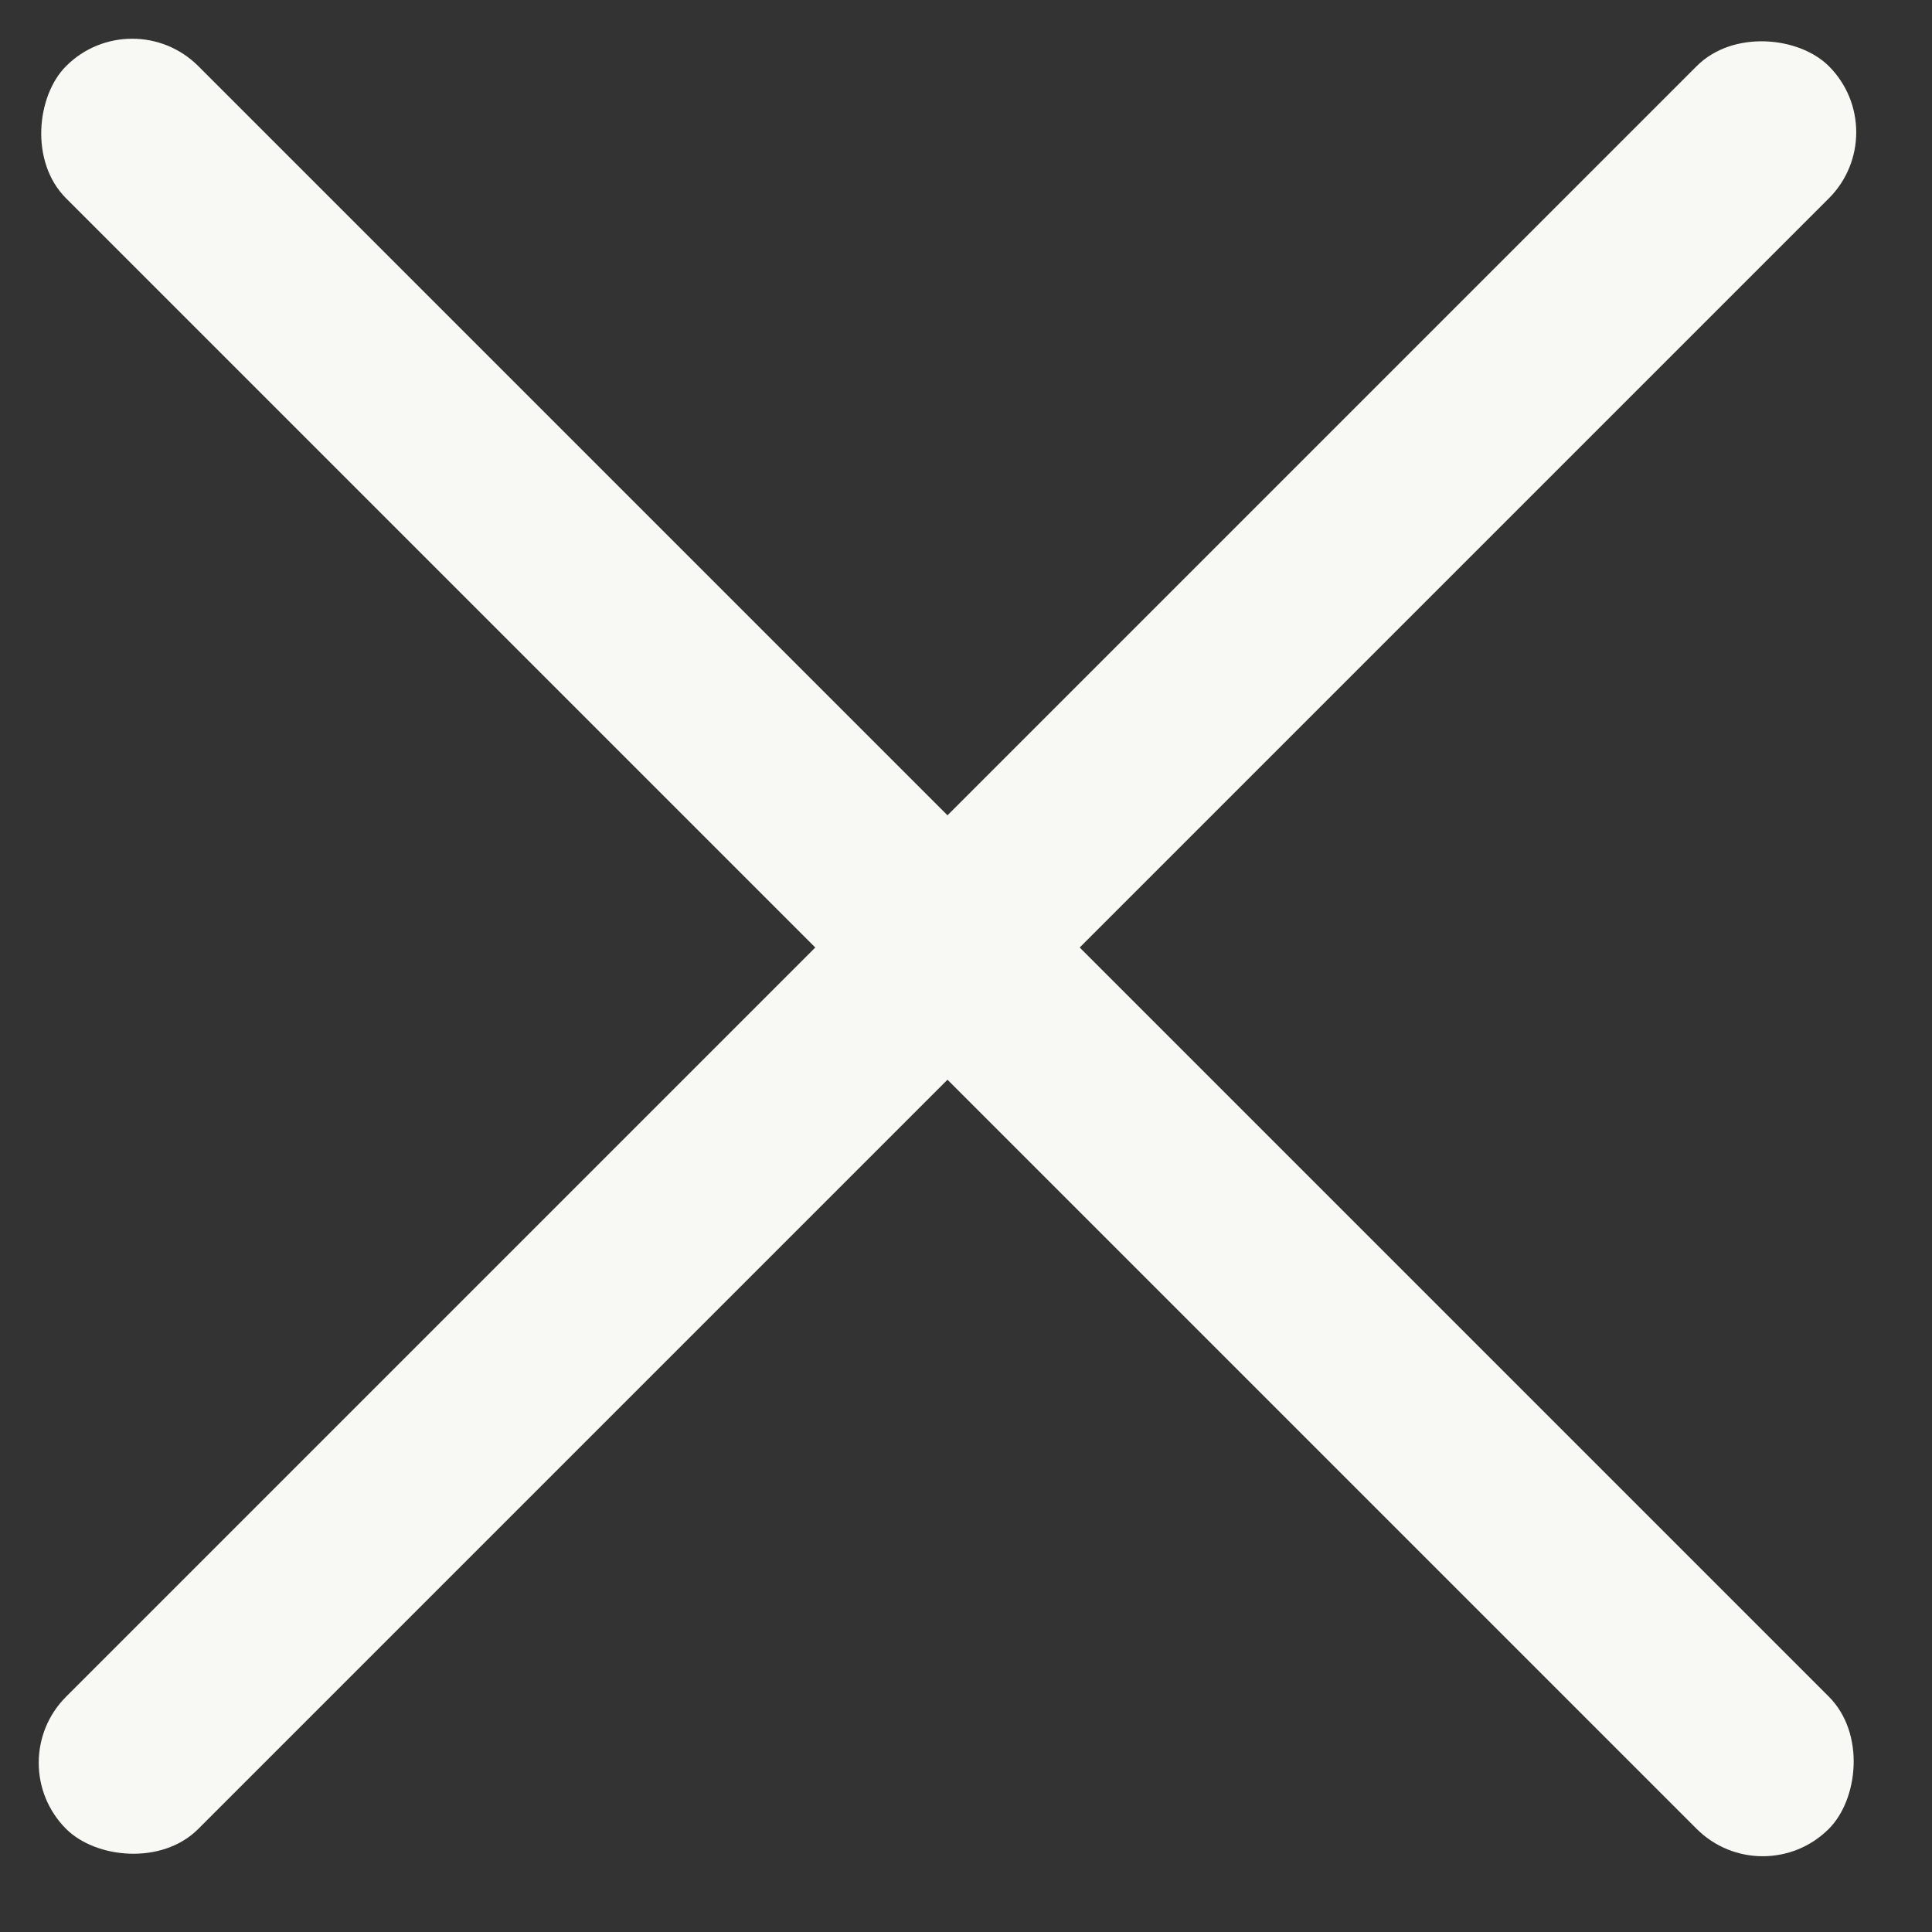 <?xml version="1.0" encoding="UTF-8"?> <svg xmlns="http://www.w3.org/2000/svg" width="31" height="31" viewBox="0 0 31 31" fill="none"><rect x="0" y="0" width="31" height="31" fill="#333333" stroke="none"/> <rect y="28.285" width="40" height="3" rx="1.5" transform="rotate(-45 0 28.285)" fill="#F8F8F4"></rect> <rect x="2.121" width="40" height="3" rx="1.5" transform="rotate(45 2.121 0)" fill="#F8F8F4"></rect> </svg> 